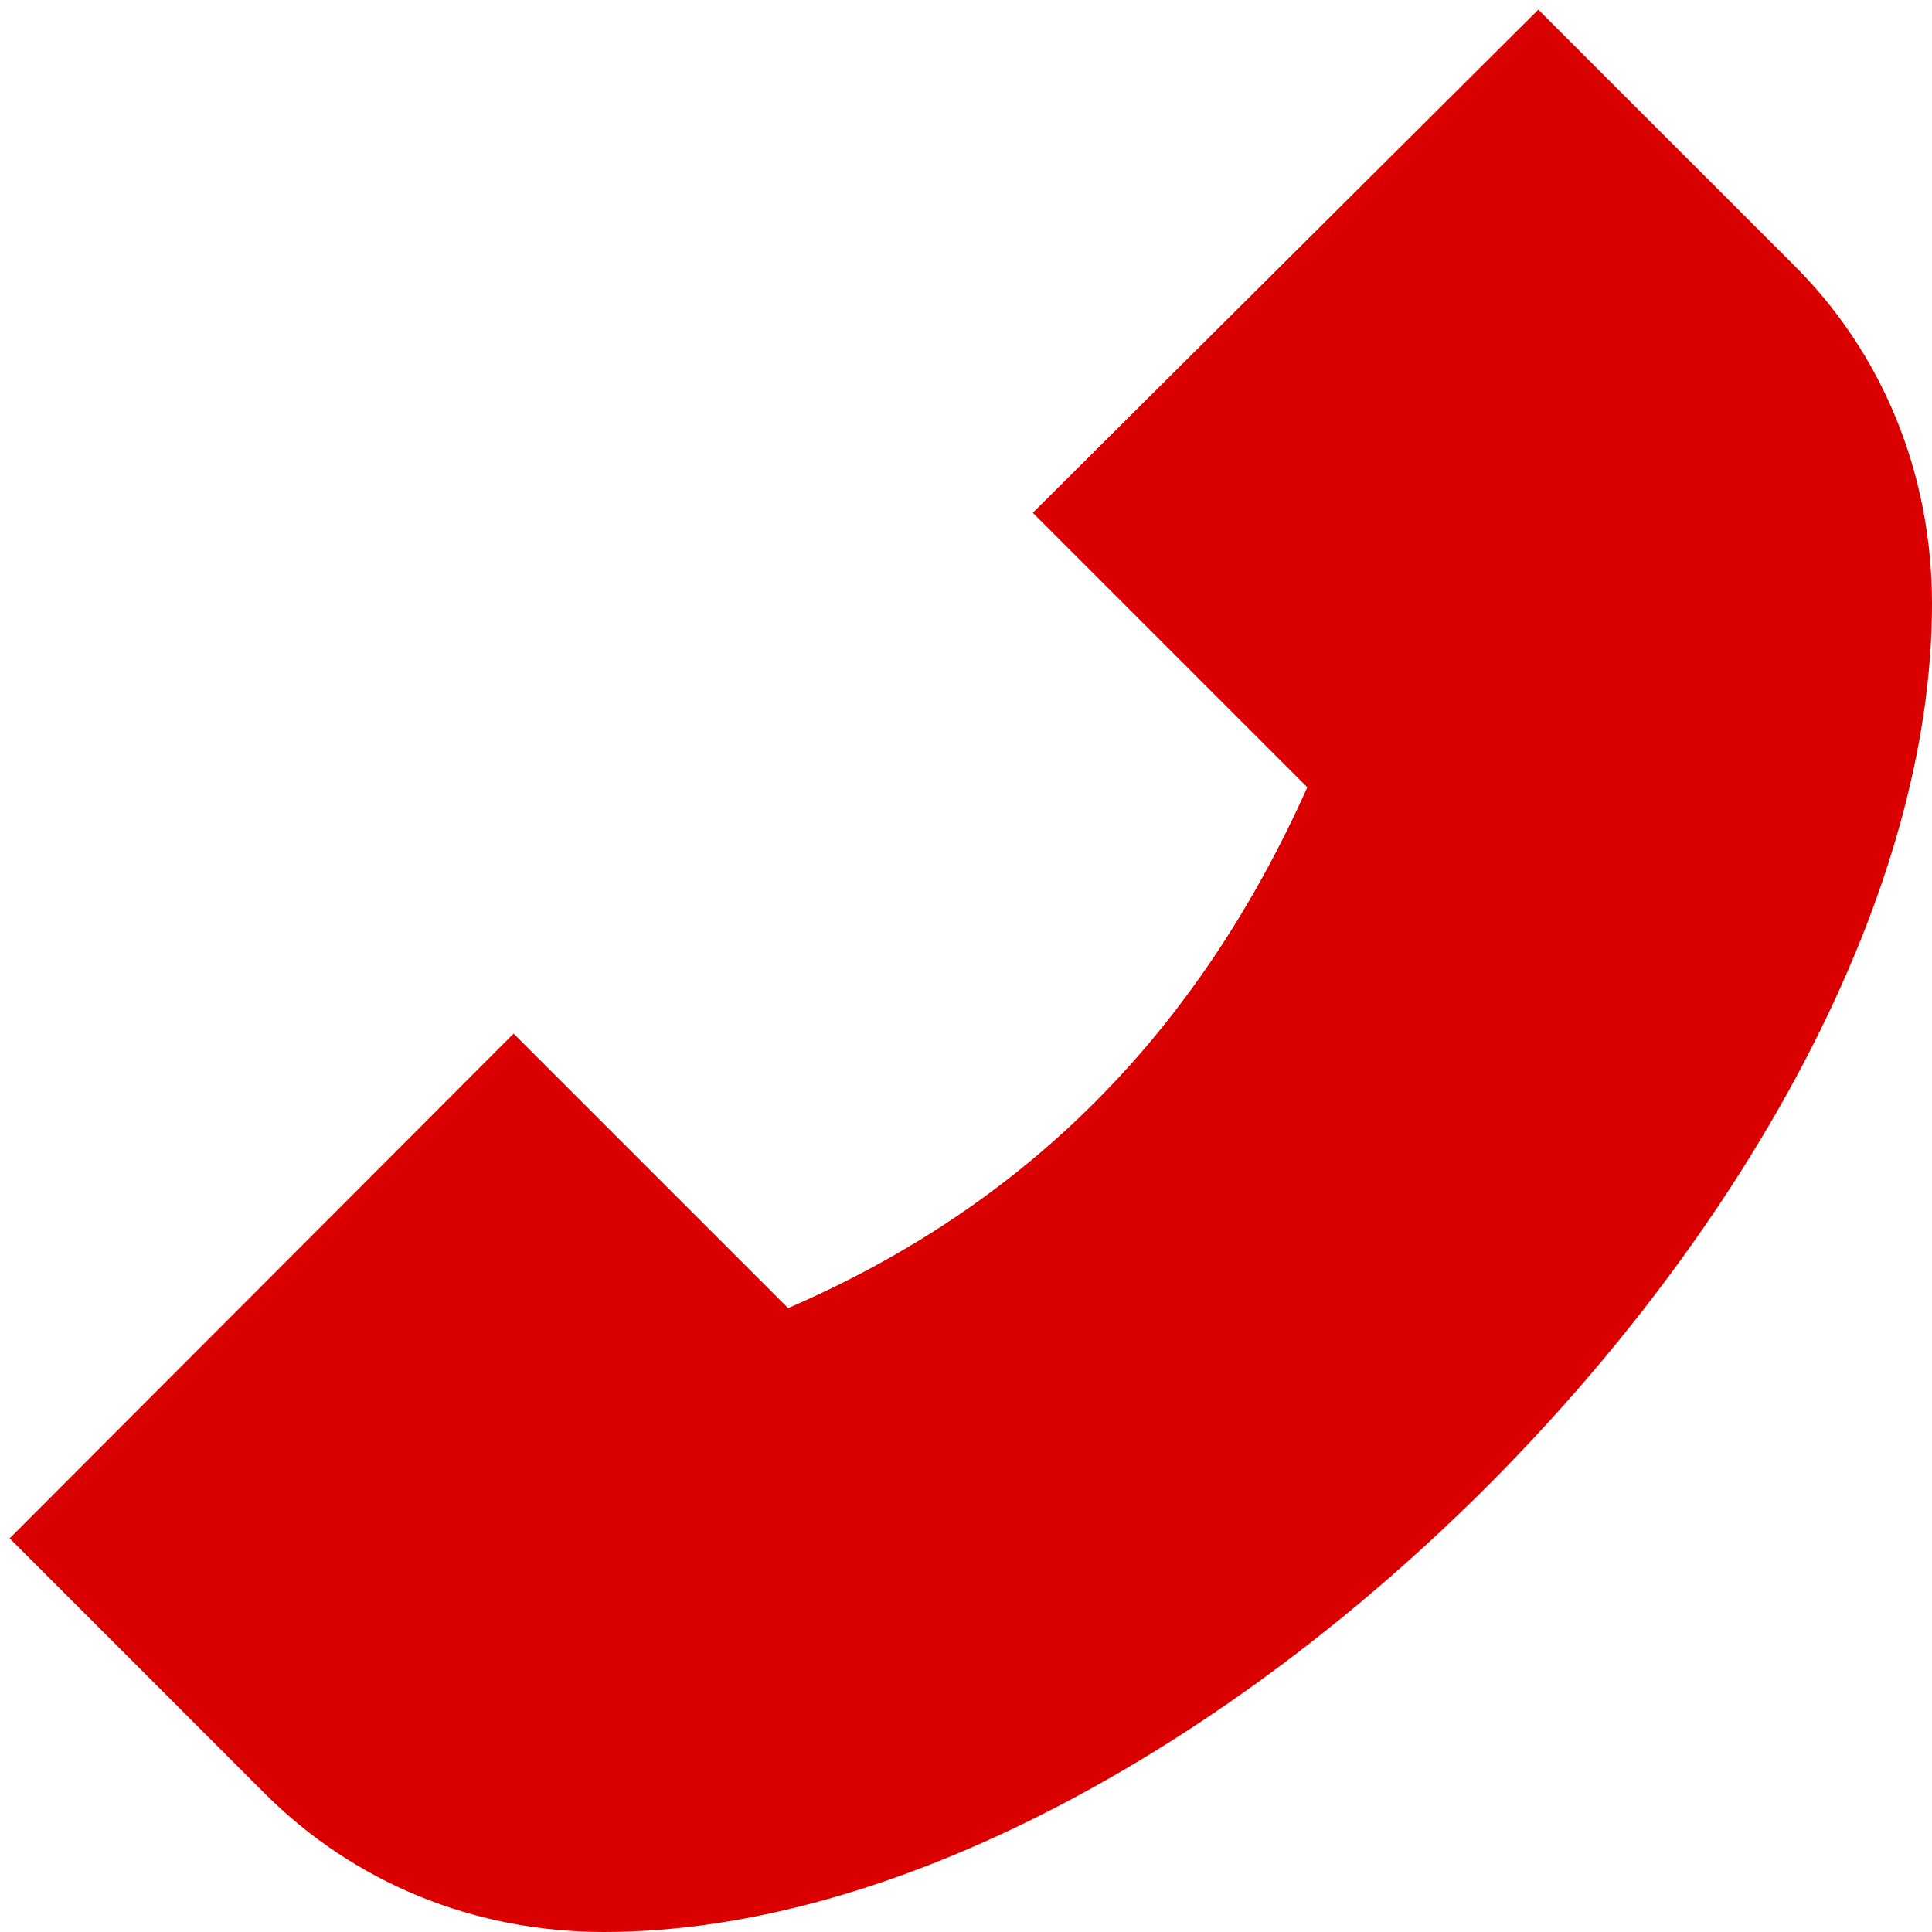 <?xml version="1.0" encoding="UTF-8"?> <svg xmlns="http://www.w3.org/2000/svg" width="50" height="50" viewBox="0 0 50 50" fill="none"><g clip-path="url(#clip0_29_1256)"><path d="M15.625 50C12.271 50 9.167 48.729 6.854 46.417L0.25 39.812L13.292 26.75L20.396 33.854C26.562 31.188 30.979 26.75 33.833 20.375L26.729 13.271L39.812 0.25L46.417 6.854C48.729 9.146 50 12.271 50 15.625C50 30.729 30.729 50 15.625 50Z" fill="#DA0000"></path></g><defs><clipPath id="clip0_29_1256"><rect width="50" height="50" fill="white"></rect></clipPath></defs></svg> 